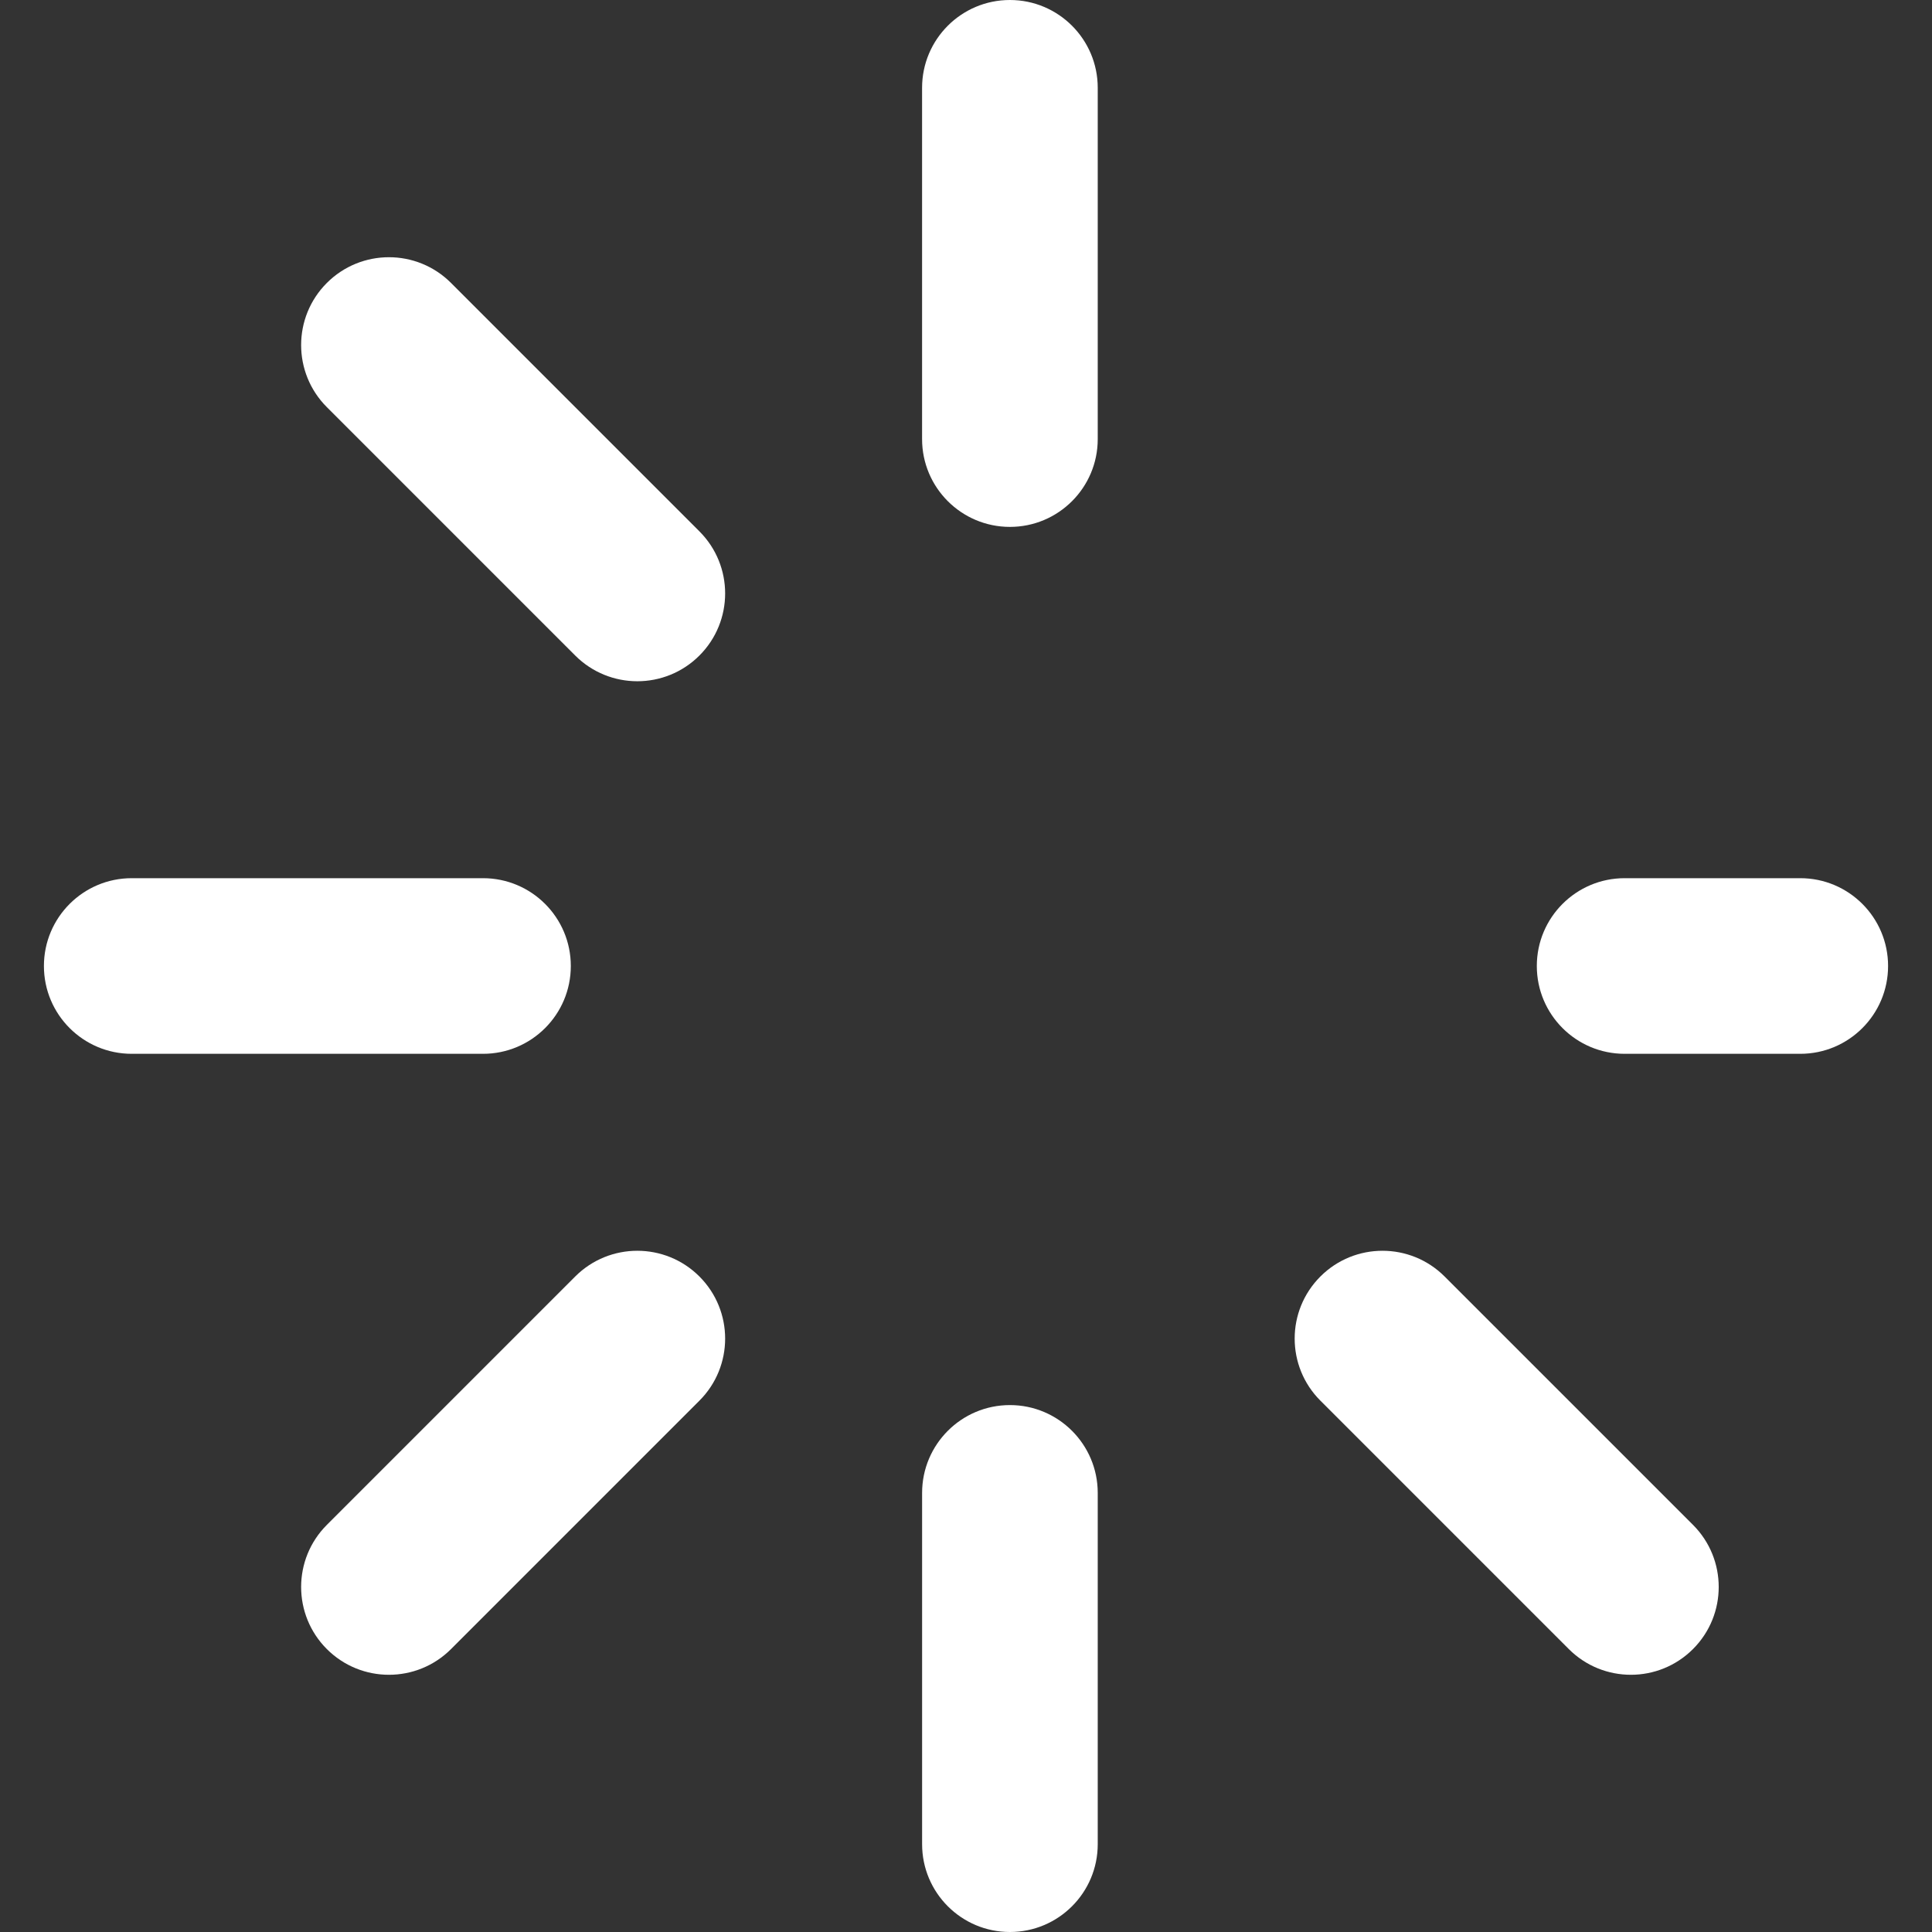 <svg width="75" height="75" viewBox="0 0 75 75" fill="none" xmlns="http://www.w3.org/2000/svg">
<rect x="0" y="0" width="75" height="75" fill="#333333" stroke="none"/>
<path d="M22.159 37.5C22.159 35.617 20.633 34.091 18.75 34.091H5.114C3.231 34.091 1.705 35.617 1.705 37.5C1.705 39.383 3.231 40.909 5.114 40.909H18.75C20.633 40.909 22.159 39.383 22.159 37.5Z" fill="white"/>
<path d="M69.886 34.091H63.068C61.185 34.091 59.659 35.617 59.659 37.5C59.659 39.383 61.185 40.909 63.068 40.909H69.886C71.769 40.909 73.295 39.383 73.295 37.5C73.295 35.617 71.769 34.091 69.886 34.091Z" fill="white"/>
<path d="M39.205 20.454C41.087 20.454 42.614 18.928 42.614 17.046V3.409C42.614 1.526 41.087 0 39.205 0C37.322 0 35.795 1.526 35.795 3.409V17.046C35.795 18.928 37.322 20.454 39.205 20.454Z" fill="white"/>
<path d="M39.205 54.545C37.322 54.545 35.796 56.072 35.796 57.955V71.591C35.796 73.474 37.322 75 39.205 75C41.087 75 42.614 73.474 42.614 71.591V57.955C42.614 56.072 41.087 54.545 39.205 54.545Z" fill="white"/>
<path d="M17.509 10.984C16.178 9.652 14.019 9.653 12.688 10.984C11.357 12.315 11.357 14.474 12.688 15.805L22.33 25.448C22.996 26.113 23.869 26.446 24.741 26.446C25.613 26.446 26.486 26.113 27.151 25.448C28.483 24.116 28.483 21.958 27.151 20.627L17.509 10.984Z" fill="white"/>
<path d="M56.079 49.553C54.748 48.222 52.589 48.222 51.258 49.553C49.926 50.884 49.926 53.043 51.258 54.374L60.9 64.016C61.566 64.682 62.438 65.015 63.311 65.015C64.183 65.015 65.056 64.682 65.722 64.016C67.053 62.685 67.053 60.527 65.722 59.195L56.079 49.553Z" fill="white"/>
<path d="M22.33 49.553L12.688 59.196C11.357 60.527 11.357 62.685 12.688 64.017C13.354 64.682 14.226 65.015 15.099 65.015C15.971 65.015 16.844 64.682 17.509 64.017L27.151 54.374C28.483 53.043 28.483 50.885 27.151 49.553C25.82 48.222 23.662 48.222 22.33 49.553Z" fill="white"/>
</svg>
